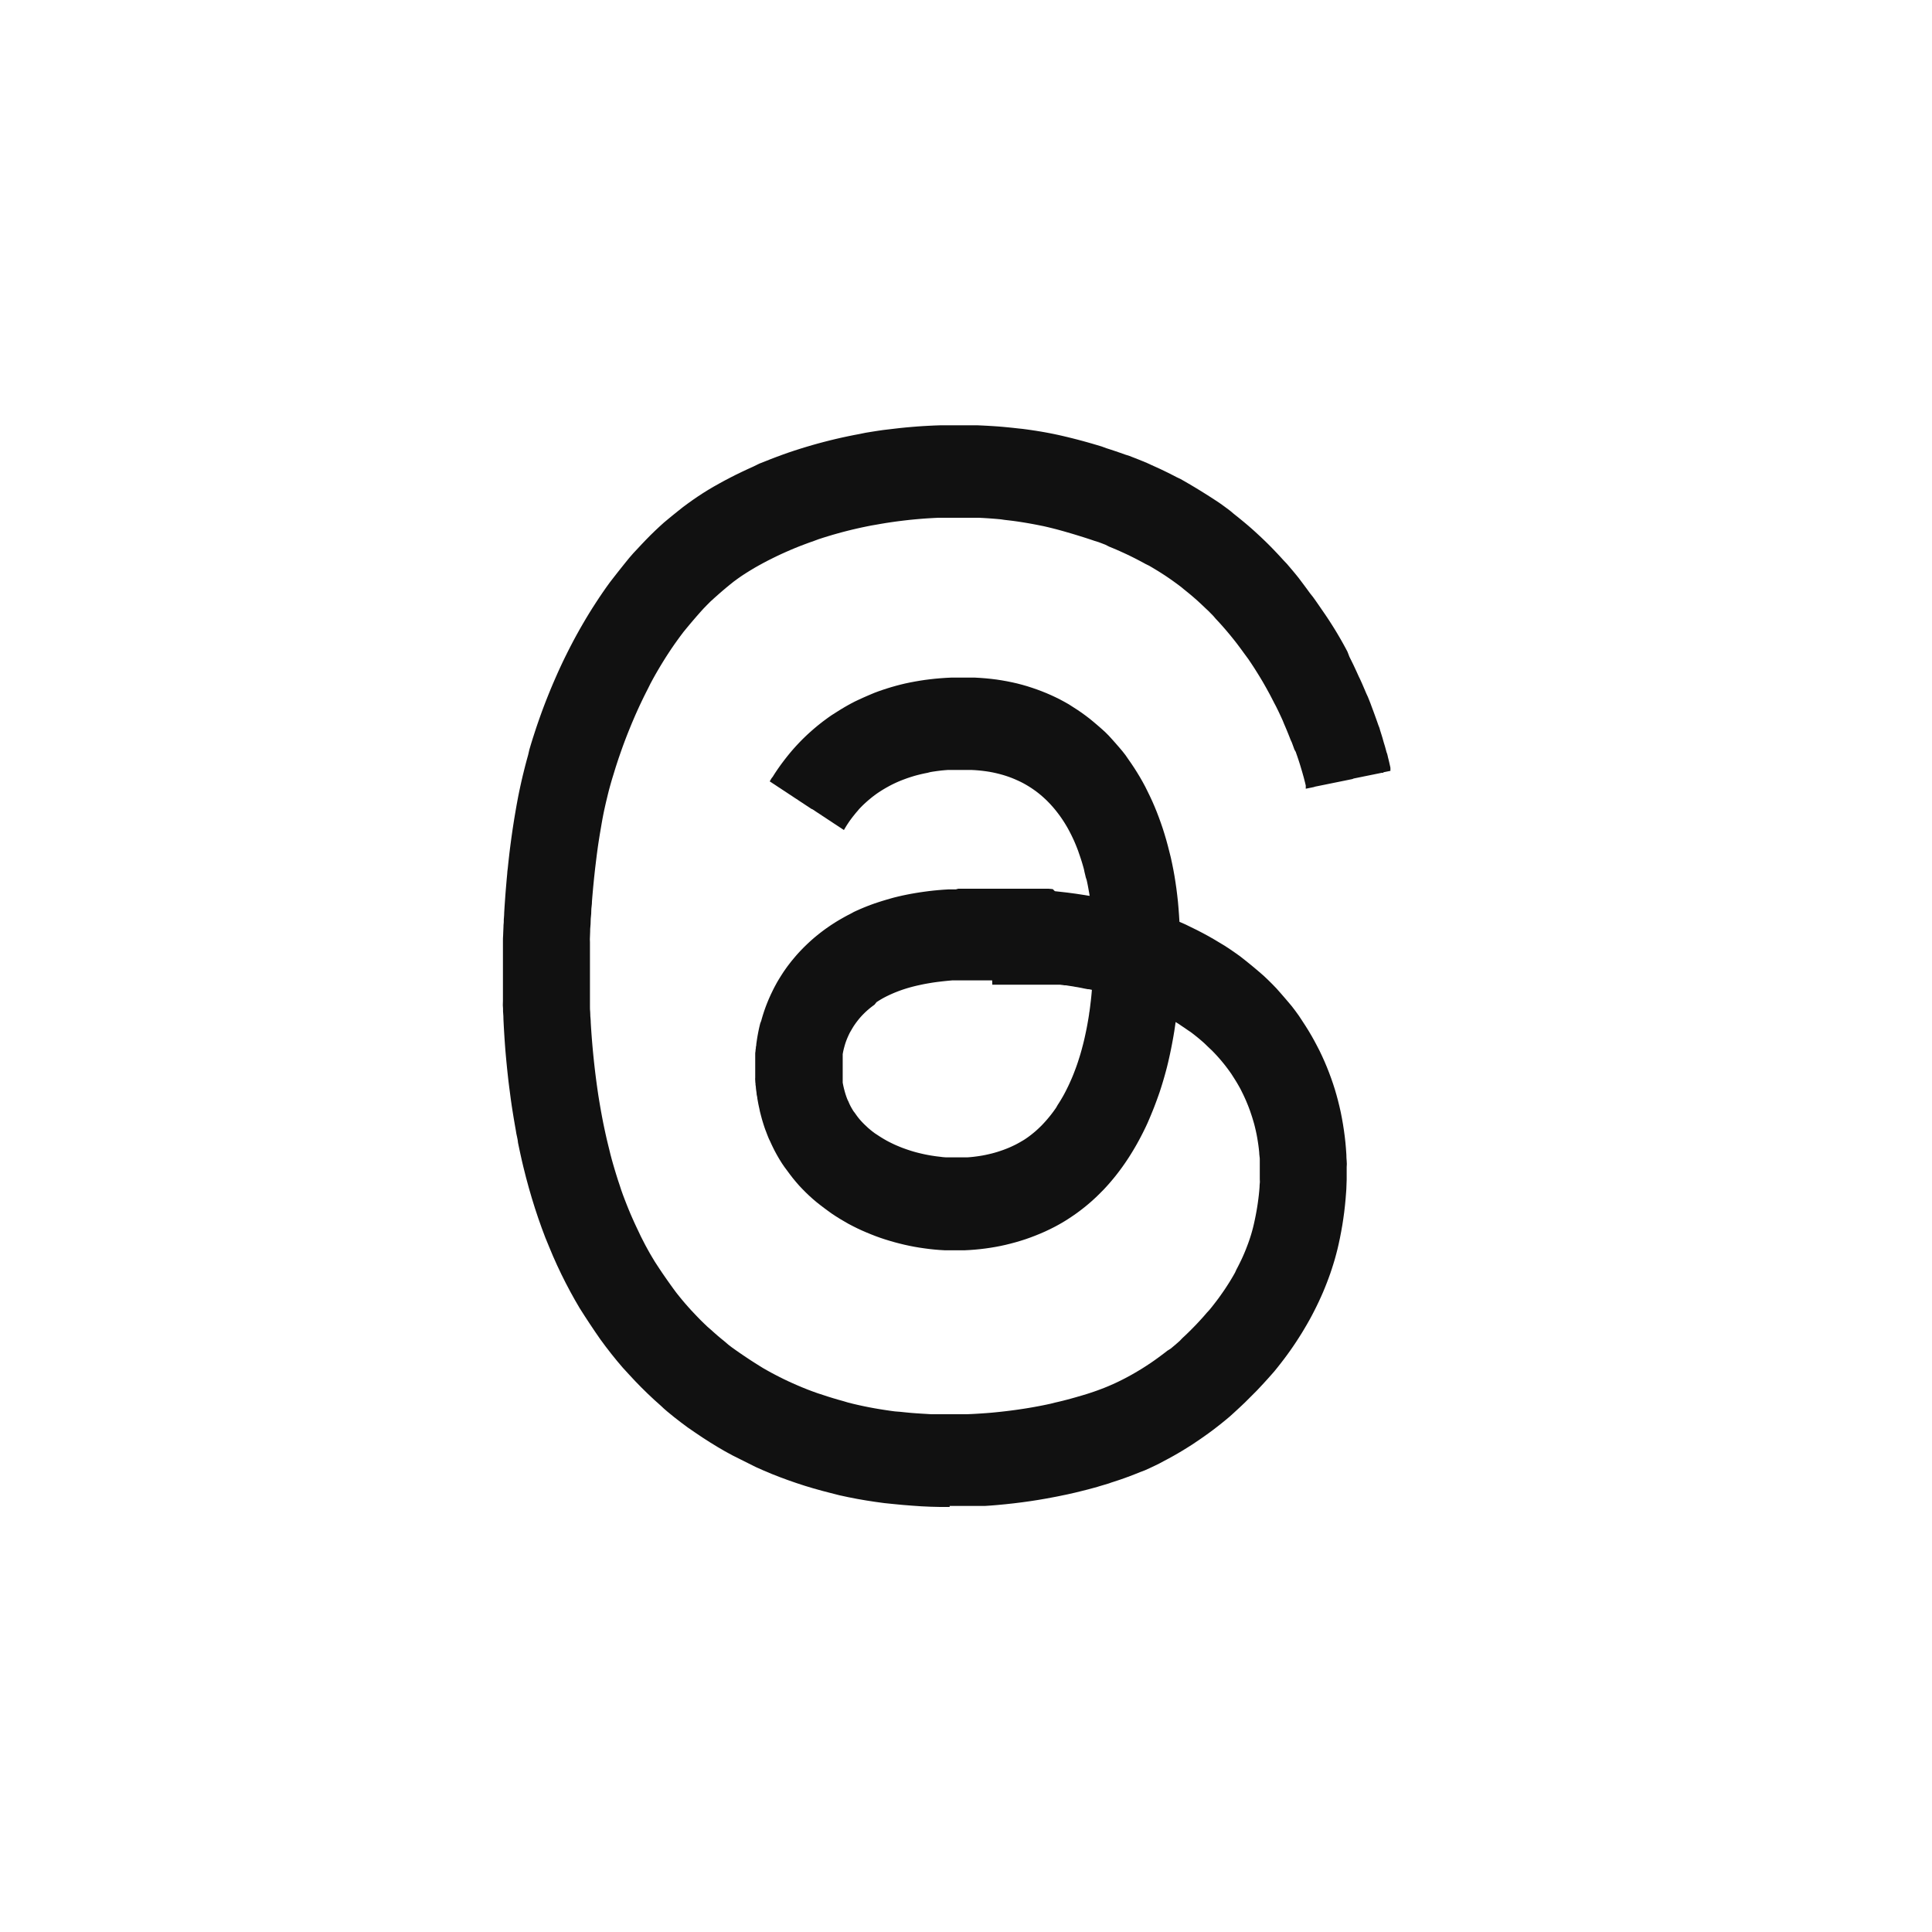 <svg xmlns="http://www.w3.org/2000/svg" width="50" height="50" viewBox="0 0 50 50"><defs><style>.cls-1{fill:#111;fill-rule:evenodd}</style></defs><path class="cls-1" d="M24.577 39h-.246l-.245-.006-.243-.011L23.6 38.966l-.24-.019-.239-.023L22.886 38.9l-.235-.032-.234-.036-.232-.04-.23-.045-.228-.049L21.5 38.64l-.224-.058-.222-.062-.22-.066-.218-.071L20.4 38.308l-.214-.079-.212-.083-.209-.088-.207-.092-.2-.1-.2-.1q-.1-.051-.2-.1l-.2-.109-.195-.114-.192-.118-.19-.122q-.094-.062-.187-.126T17.8 36.944q-.091-.066-.181-.135t-.179-.139q-.089-.071-.176-.144T17.1 36.378q-.086-.075-.17-.152t-.167-.157q-.083-.079-.164-.161t-.161-.165q-.08-.084-.158-.17T16.121 35.4q-.077-.088-.151-.178t-.148-.183q-.073-.092-.145-.187t-.141-.191q-.07-.1-.138-.2t-.134-.2-.131-.2T15 33.852q-.063-.105-.124-.213t-.12-.217q-.059-.11-.117-.222t-.113-.226q-.055-.114-.109-.23t-.105-.235q-.052-.118-.1-.239t-.1-.243q-.048-.123-.093-.248t-.089-.252-.085-.256-.081-.261q-.04-.132-.077-.265t-.073-.269q-.035-.136-.069-.274l-.037-.156-.035-.157q-.017-.078-.034-.157t-.033-.158Q13.4 29.5 13.38 29.417t-.03-.159q-.015-.079-.028-.159t-.027-.159q-.013-.08-.026-.16t-.025-.16-.023-.16T13.2 28.3q-.011-.08-.021-.16c-.007-.053-.013-.107-.02-.16s-.012-.107-.018-.161-.012-.107-.017-.16-.011-.107-.016-.161-.01-.107-.015-.16-.009-.107-.014-.16-.008-.107-.012-.16-.008-.107-.011-.16-.007-.107-.01-.16-.006-.106-.009-.159-.006-.106-.008-.159.0-.106-.007-.159.0-.106-.006-.159.0-.105.0-.158.0-.105.0-.158.0-.1.0-.157.0-.1.0-.157.0-.1.0-.156.0-.1.0-.155.0-.1.0-.155.0-.1.0-.154.0-.1.0-.153.0-.1.0-.152.0-.1.0-.151.0-.1.005-.151.0-.1.006-.15.0-.1.007-.149.0-.1.007-.148.005-.1.008-.147.006-.1.009-.146.006-.1.01-.144.007-.1.01-.143.007-.095.011-.142.008-.094.012-.141.008-.093.012-.14l.013-.138c0-.046.009-.091.014-.137s.009-.091.014-.135.01-.09.015-.134.01-.089.015-.133.011-.088.016-.131.011-.087.017-.13.011-.085.017-.128.012-.084.018-.126.012-.083.018-.124l.019-.123q.009-.061.019-.121l.02-.119.02-.117.02-.115.021-.114q.012-.063.024-.127t.026-.128l.028-.13.029-.131.031-.133q.016-.067.033-.134t.034-.135l.036-.136.038-.137L13.7 19.4l.041-.139.043-.139.045-.14.046-.141.048-.141.05-.142.051-.142.053-.142.055-.143.057-.143.058-.143.06-.143.062-.143.063-.143.065-.143.067-.143.069-.142.071-.142.072-.141.074-.141.076-.14.078-.14.08-.139.081-.138.083-.137.085-.136.087-.135.088-.134.09-.133.092-.132.094-.13.1-.129.1-.128.1-.126.1-.125.1-.123.105-.121L16.5 14.2l.109-.117.111-.116.112-.114.114-.111.116-.109.118-.107.12-.1.122-.1.124-.1.126-.1.128-.095.129-.092.131-.09.133-.087.135-.084.137-.081.146-.082.146-.08.147-.077.148-.075.149-.072.149-.07.15-.068L19.648 12 19.8 11.94l.151-.06.152-.058.152-.056.152-.054.153-.051.153-.049.153-.047.153-.045.153-.043.154-.041.153-.039.153-.037.153-.035.153-.033.153-.031.153-.029L22.4 11.2l.152-.025.152-.024.151-.022L23 11.112l.15-.018.149-.017.149-.015.148-.013.147-.012.147-.01.146-.008.145-.007.144-.005h.143.142.281.139.138.136l.135.006.134.007.132.008.131.009.129.011.128.012.126.013.125.014L26.468 11.1l.121.016.119.017.118.018.116.019.114.02.112.021.11.022.108.023.106.024.131.031.13.032.129.033.128.034.127.035.126.036.125.037.124.037L28.634 11.6l.121.039.12.04.119.041.118.042L29.23 11.8l.116.045.115.045.114.046.113.047L29.8 12.035l.111.05.11.05.109.052.108.053.107.054.106.055L30.558 12.4l.1.057.1.058.1.059.1.06.1.061.1.062.1.063.1.064.1.065.1.066.095.068.094.069.093.07L31.932 13.3l.091.072.09.073.09.074.089.075.088.076.087.078.086.079.086.08.085.081.084.082.083.083.082.085.082.086.081.087.08.088L33.3 14.587l.078.091.078.092.077.093.076.094.075.1.075.1.074.1.073.1L33.98 15.45l.075.105.073.105L34.2 15.765l.069.1.068.1.066.1.064.1.063.1.061.1.059.1.058.1.056.1.055.1.053.1L34.924 17l.05.1.049.1.047.1.046.1.045.1L35.2 17.58l.042.093.04.092.039.091.038.09L35.4 18.034l.035.087.034.086L35.5 18.292l.031.083.03.081.029.08.028.078.027.076.026.075L35.7 18.838 35.72 18.91l.022.069.021.067.02.066L35.8 19.175l.018.061L35.838 19.3l.016.057.015.055.014.053L35.9 19.51l.012.048L35.921 19.6l.011.043.01.04.009.038.008.035.007.032.007.03.006.027.005.024v.021.018.015.012.009.006l-.035.007-.035.007-.035.007-.034.007-.035.007L35.793 20H35.759l-.034.007-.034.007-.034.007-.035.007-.035.007-.034.007-.035.007-.035.007-.035.007-.034.007-.035.007-.035.007-.035.007-.034.007-.034.007-.035.007-.034.007-.035.007-.034.007-.035.007-.035.007L35 20.162l-.035.007-.034.007-.035.007-.035.007-.034.007-.034.007-.035.007-.034.007-.035.007-.035.007-.034.007-.035.007-.035.007-.035.007-.034.007-.035.007-.035.007-.034.007-.034.007-.035.007-.034.007-.035.007-.035.007-.034.007-.035.007-.035.007-.035.007-.034.007L34 20.37l-.035.007-.034.007-.035.007-.034.007-.034.007-.035.007h.017.017.017.017.017.017.017.017.017.017.017.017.017.017.017.017.017.017.017.017.017.017.017.017.017.017.017.017.017.017.017.017.017.017.017.017.017.017.017.017.017.017.017.017.017.017.017.017.017.017.017.017.017.017.017.017.017.017.017.017.017.017.017.017-.017-.017-.017-.017-.017-.017-.017-.017-.017-.017-.017-.017-.017-.017-.017-.017-.017-.017-.017-.017-.017-.017-.017-.017-.017-.017-.017-.017-.017-.017-.017-.017-.017-.017-.017-.017-.017-.017-.017-.017-.017-.017-.017-.017-.017-.017-.017-.017-.017-.017-.017-.017-.017-.017-.017-.017-.017-.017-.017-.017-.017-.017-.017-.017V20.41v-.007-.01-.012-.015-.017-.019l-.005-.022-.006-.024-.006-.026-.007-.028-.008-.03-.008-.033-.009-.034-.01-.037-.011-.038-.011-.04-.012-.042-.013-.044-.014-.046-.014-.048-.015-.049-.016-.051-.017-.053-.018-.054-.019-.056-.02-.057-.02-.059L33.5 19.4l-.022-.061-.023-.063-.024-.064L33.4 19.145l-.026-.067-.027-.068-.028-.069-.029-.07L33.26 18.8l-.031-.072L33.2 18.656l-.033-.074-.035-.075-.035-.075-.037-.076-.038-.077L32.98 18.2l-.04-.078L32.9 18.044l-.042-.08-.044-.08L32.768 17.8l-.046-.081-.047-.082-.049-.082-.05-.082-.051-.082-.052-.083-.054-.083-.055-.083-.056-.083L32.25 16.98 32.191 16.9l-.06-.083-.058-.078-.058-.077-.059-.076-.06-.075-.06-.074-.061-.073-.061-.072-.062-.071-.062-.07-.063-.069-.064-.068L31.4 15.94l-.065-.066-.065-.066L31.2 15.743l-.067-.064-.067-.063L31 15.555l-.069-.061-.069-.06-.07-.059-.071-.058L30.65 15.26 30.578 15.2l-.073-.056-.074-.054-.074-.054-.075-.053-.076-.052-.077-.051-.077-.05-.078-.049L29.9 14.736l-.08-.048-.08-.047L29.655 14.6l-.082-.045-.083-.044-.084-.044-.085-.043-.085-.042-.086-.041-.087-.04-.088-.04-.089-.039-.09-.038-.091-.037L28.614 14.1l-.093-.036-.093-.035L28.333 14l-.1-.034-.1-.033-.1-.032-.1-.031-.1-.031-.1-.03-.1-.029-.1-.029-.1-.028-.1-.027L27.23 13.67l-.106-.026-.107-.025L26.922 13.6l-.1-.02-.1-.019-.1-.018-.1-.017-.1-.016-.1-.015-.1-.014-.106-.013-.107-.012L25.9 13.44l-.109-.01-.111-.009-.112-.008-.113-.007L25.339 13.4h-.115-.115-.116H24.639h-.119-.12-.121l-.121.006-.122.007-.122.008-.123.01-.123.011-.123.012-.124.014-.124.015-.124.016-.125.018-.125.019-.125.021-.125.022L22.55 13.6l-.125.025-.125.026-.125.028-.125.029-.125.031-.124.032-.124.034-.124.035-.123.037-.123.038-.123.04L21.063 14l-.122.043-.121.045-.121.046-.12.048-.119.05-.119.052-.118.053-.117.055-.116.057-.116.058-.114.06-.114.062-.113.064-.112.067-.111.069L19.2 14.9l-.107.075-.105.077-.1.08-.1.082-.1.085-.1.087-.1.089-.1.091-.093.093-.092.095-.09.1-.088.1-.086.1-.085.1-.083.1-.082.1-.08.106-.078.107-.077.108-.075.109-.073.11-.072.111-.07.112-.069.113-.067.113-.066.114-.064.115-.062.115L16.78 17.8l-.059.116-.058.116-.056.116-.055.116-.053.116-.052.116-.05.116-.049.115-.047.115-.046.114-.045.114-.043.113-.042.113-.04.112-.039.111-.038.11-.036.109-.035.108-.033.107-.032.105-.031.1-.029.1-.028.1-.027.1-.025.1-.024.1-.023.094-.021.092-.02.09-.019.088-.017.086q-.008.042-.016.084l-.018.1-.017.1-.017.1-.017.1-.016.1Q15.5 21.75 15.49 21.8t-.016.108q-.008.054-.015.11t-.015.112q-.007.056-.014.113t-.014.115l-.014.116-.013.118q-.006.059-.013.119t-.012.121l-.012.122-.011.123q-.005.062-.011.125t-.01.126q0 .063-.009.127t-.009.128q0 .065-.008.13t-.008.131q0 .066-.007.132t-.006.133q0 .067-.005.134t0 .135q0 .068.0.135t0 .136c0 .046.0.091.0.137s0 .092.0.138.0.092.0.139.0.093.0.139.0.093.0.14.0.093.0.14.0.094.0.141.0.094.0.141.0.094.0.142.0.095.0.142.0.095.006.143.0.1.007.143.005.1.008.143.006.1.009.143.006.1.01.143.007.1.011.144.008.1.012.144.008.1.013.144.009.1.014.144.01.1.015.144.01.1.016.144.011.1.017.144.012.1.018.143.012.1.019.143.013.1.02.143.014.1.021.143.015.095.023.142.016.095.024.142.016.095.025.142.017.094.026.141.018.094.027.14.019.093.029.14l.03.139q.015.07.031.139t.033.138q.017.069.034.137T15.8 29.883q.018.068.036.135l.038.134.039.132.04.131.041.13c.014.043.028.086.043.128L16.078 30.8l.045.126L16.17 31.05l.048.123.049.122.05.12.052.119.053.118.054.116.055.115L16.586 32l.058.113L16.7 32.222l.06.11.061.109.063.107.064.106.065.1.066.1.067.1.069.1.07.1.071.1.072.1.074.1.075.094.076.093.077.091.079.09.08.089L17.973 34l.082.086.083.085.085.083.086.082L18.4 34.415l.088.079.089.078.091.076.092.075L18.849 34.8l.094.072.1.071.1.07.1.068.1.067.1.066.1.064.1.063.1.062.105.06.106.059.108.057.109.056.11.055.111.053L20.517 35.8l.128.056.128.054L20.9 35.961l.13.049.131.047L21.294 36.1l.131.043.132.041.132.039.133.037L21.956 36.3l.133.033.134.031.134.029.134.027.134.025.134.023.134.021.134.02.134.018L23.3 36.538l.134.014.134.013L23.7 36.575l.134.009.133.008L24.1 36.6h.133.132.132.262.13.129l.129-.005.128-.007L25.4 36.58l.127-.009.126-.01.125-.012.124-.013.123-.014.122-.015.121-.016.12-.017.119-.018.118-.019.116-.02.115-.021.114-.022.113-.023.111-.024L27.3 36.3l.108-.025.107-.026.105-.027.1-.027.1-.028.1-.029.1-.029.1-.03.095-.031.093-.031.091-.032.091-.034.091-.035.091-.037.09-.039.09-.04.089-.042.089-.044.088-.045.088-.047.087-.048.087-.05.086-.051.086-.052.085-.054.084-.055.084-.056.083-.058.082-.059.081-.06.081-.061.08-.062L30.3 34.9l.078-.065.077-.066.076-.067L30.6 34.63l.074-.069.073-.07.072-.071.071-.072.07-.072.069-.074.068-.074.067-.075.065-.076L31.3 33.9l.063-.077.061-.078.06-.078.059-.079.057-.08.056-.08.055-.081.053-.081.052-.082.05-.082.049-.083.047-.083L32 32.853l.044-.084.042-.084.041-.084.039-.085.037-.085.035-.085.033-.085.032-.085c.01-.029.02-.057.03-.085s.019-.057.028-.085.018-.057.026-.085.016-.057.024-.085.015-.057.022-.085.014-.057.02-.085.016-.073.024-.11.015-.073.022-.109.013-.072.02-.108.012-.072.018-.107.011-.071.016-.106.01-.07.014-.105.008-.07.012-.1.007-.069.01-.1.006-.069.008-.1.0-.068.006-.1.0-.068.0-.1.0-.067.0-.1.0-.067.0-.1.0-.066.0-.1.0-.066.0-.1.0-.065.0-.1.0-.064-.007-.1-.005-.064-.008-.1-.007-.063-.01-.095-.008-.062-.012-.094-.009-.062-.014-.093-.01-.061-.015-.092-.011-.061-.017-.091-.012-.06-.019-.09-.014-.059-.021-.089-.015-.059-.022-.088S32.441 29.028 32.432 29s-.017-.058-.026-.086-.018-.057-.028-.085-.019-.057-.029-.085l-.031-.084c-.011-.028-.021-.055-.033-.083l-.034-.082-.036-.081-.037-.08-.039-.079L32.1 28.177 32.057 28.1l-.044-.076-.046-.075-.047-.074L31.872 27.8l-.05-.072-.052-.071-.053-.07-.055-.069-.056-.068-.058-.067-.059-.066-.061-.065-.062-.064L31.3 27.126l-.065-.062L31.169 27l-.068-.06-.069-.059-.071-.058-.072-.057-.074-.056L30.74 26.66l-.076-.053-.078-.052L30.506 26.5l-.081-.05q-.008.06-.017.12t-.018.12-.02.119-.021.118q-.011.059-.022.117t-.023.116-.024.115-.025.114q-.013.057-.026.113t-.027.111q-.014.055-.029.11l-.03.109-.031.108-.032.107-.033.106-.034.105-.035.1-.036.1-.037.1-.038.1-.04.1-.041.1-.042.1-.043.1-.044.095-.045.093-.046.092-.047.091-.048.09-.049.089-.05.087-.051.086-.052.085-.053.084-.054.082-.055.081-.056.08-.057.078-.058.077-.059.076-.06.074-.061.073-.062.072-.063.07-.064.069L28.5 30.85l-.066.066-.067.065-.068.063-.069.062-.07.06-.071.059-.072.057-.073.056-.073.054-.075.053-.075.051-.076.05-.077.049-.078.047-.079.045-.08.044-.081.042-.082.041-.123.058-.124.054-.125.051-.126.048-.127.045-.128.041-.129.038-.13.035-.13.032-.131.029-.131.025-.132.022-.132.019-.132.016-.132.013-.132.01-.133.007h-.133H24.709h-.132-.132l-.132-.008-.131-.011-.131-.014-.13-.017-.13-.019-.129-.022-.128-.025-.128-.028-.127-.031-.126-.033-.125-.036L22.9 32.074l-.123-.041-.121-.044-.12-.047-.119-.049L22.3 31.842l-.116-.054-.114-.057-.113-.059L21.85 31.61l-.109-.064-.107-.067-.105-.069-.1-.072-.1-.074-.1-.076-.1-.079-.095-.081-.092-.083-.09-.086-.087-.088-.085-.09L20.6 30.589l-.079-.095-.077-.1q-.038-.049-.074-.1T20.3 30.2q-.035-.051-.068-.1t-.065-.105q-.032-.053-.062-.107t-.059-.109q-.028-.055-.055-.111L19.959 29.6l-.028-.062L19.9 29.475l-.026-.063-.025-.064-.024-.064L19.8 29.22l-.022-.065-.021-.065-.02-.065-.019-.065L19.7 28.894l-.017-.066-.017-.066L19.654 28.7l-.015-.066-.014-.067L19.613 28.5 19.6 28.429Q19.6 28.4 19.59 28.362t-.01-.067c0-.022-.006-.045-.009-.067s-.005-.045-.008-.067.0-.045-.007-.068.0-.045-.006-.068.0-.045-.005-.068.0-.045.0-.068.0-.045.0-.068.0-.045.0-.068.0-.045.0-.068.0-.045.0-.068.0-.045.0-.068.0-.045.0-.067.0-.045.0-.068.0-.045.0-.067.0-.045.0-.067.0-.045.006-.067.0-.045.007-.067.0-.045.008-.067.005-.045.008-.067.006-.044.01-.067.007-.044.01-.067l.011-.066.012-.066.013-.066.014-.066.015-.065.016-.065L19.7 26.42l.018-.065.019-.064.02-.064.021-.064L19.8 26.1l.023-.063.024-.062.025-.062.026-.062.027-.061.028-.061.029-.06.029-.06.03-.059.032-.059.022-.041.023-.041.025-.042.026-.043.027-.044.028-.044.029-.045.03-.046.032-.046.033-.047.034-.047.036-.047.037-.048.038-.048.04-.048.041-.049.042-.049.044-.049.045-.049.047-.049L20.8 24.52l.05-.049.051-.049.053-.049.054-.049.056-.049.058-.048.059-.048.061-.048.062-.047.064-.047.066-.046.067-.046.069-.045.071-.045.073-.044.075-.043.076-.043.078-.042.08-.041L22.1 23.6l.084-.039.086-.038.088-.037.09-.036.092-.035.094-.034.1-.033.1-.032.1-.03.1-.029.1-.028.106-.026.108-.025.11-.023.113-.022.115-.02.117-.019.119-.017.122-.016.124-.014.126-.012.128-.01.131-.008h.062.062.062L24.8 23h.062.061.061.061.061.061.061.892.058.058.058.057.057.057.057.057.056.056.056.056.056.056.055.055.055.055l.055.005.055.005L27.3 23.064l.054.006.054.006.054.006.054.006.053.006L27.621 23.1l.053.007.053.007.053.007.053.007.053.008.052.008.052.008.052.008.052.008.052.009L28.2 23.185l-.011-.067-.012-.068-.012-.068-.013-.069-.014-.069-.015-.069L28.1 22.707l-.016-.069-.017-.069L28.053 22.5l-.019-.07-.02-.069-.021-.069-.022-.069-.023-.069-.024-.069L27.9 22.015l-.026-.068-.027-.068-.028-.067-.029-.067-.031-.066-.032-.066-.033-.065-.034-.065-.035-.064-.037-.063-.038-.062-.04-.062-.041-.061-.042-.06-.044-.059-.045-.058-.046-.057-.048-.056-.049-.055-.051-.054-.052-.053-.054-.051-.055-.05-.057-.049-.058-.047-.06-.046-.062-.044-.063-.043-.065-.041-.067-.04-.068-.038-.07-.036L26.34 20.2l-.074-.033-.075-.031-.077-.029-.079-.027-.081-.025-.083-.023-.085-.021L25.7 19.992l-.089-.017-.091-.014-.093-.012-.095-.01-.1-.008-.1-.005h-.09-.089H24.786h-.084-.083-.081l-.08.006-.079.007-.077.009-.076.01-.075.011-.073.012L24.006 20l-.071.014-.069.015-.068.016-.067.017-.066.018L23.6 20.1l-.063.02-.062.021-.06.022-.059.022-.058.023-.057.024-.056.025-.055.026-.053.026-.052.027-.051.028-.05.028-.049.029-.048.029-.047.03-.046.03-.045.031-.044.032-.043.032-.041.032-.04.033-.04.033-.039.034-.038.034-.037.034-.036.034-.035.035-.034.035-.033.035L22.2 20.98l-.031.035-.03.036-.029.036-.029.036-.028.036-.027.036L22 21.23l-.025.036-.024.036-.024.036-.023.036-.022.036-.021.036-.021.035-.03-.02-.03-.02-.03-.02-.03-.019-.03-.02-.03-.02-.03-.02-.03-.019-.03-.02-.03-.02-.03-.02-.03-.02-.03-.019-.03-.02-.03-.02-.03-.02-.03-.02-.03-.019-.03-.02-.03-.02-.03-.02-.03-.02-.03-.019-.03-.02-.03-.02-.03-.02-.03-.02L21 20.934l-.03-.02-.03-.02-.03-.02-.03-.019-.03-.02-.03-.02-.03-.02-.03-.02-.03-.019-.03-.02-.03-.02-.03-.02-.03-.02-.03-.019-.03-.02-.03-.02-.03-.02-.03-.02-.03-.019-.03-.02-.03-.02-.03-.02-.03-.02-.03-.019-.03-.02-.03-.02-.03-.02-.03-.019-.03-.02-.03-.02-.03-.02-.03-.02-.03-.019-.03-.02-.03-.02-.03-.019.024-.041.025-.042L20 20.1l.028-.045.03-.047.032-.048.033-.049.035-.05.036-.051.038-.052.04-.053.041-.054.043-.055.045-.056.046-.056.048-.057.05-.057.052-.058.054-.058.055-.058.057-.058.059-.058.061-.058.063-.058.065-.058.067-.058.069-.058.071-.057.073-.057.075-.056.077-.056.079-.055L21.6 18.46l.083-.053.085-.053.087-.052.089-.051.091-.05.093-.048.1-.047.1-.046.1-.044.1-.043.1-.042.107-.04.109-.038.111-.036.114-.035.116-.033.118-.031.121-.029.123-.026.126-.024.128-.022.131-.02.133-.017.136-.015.138-.012.141-.01.143-.007h.146.148.151.154l.143.008.142.011.14.014.139.017.137.021.135.024.134.027.132.03.13.034.129.037L26.71 17.8l.125.043.123.046.122.049.12.052.118.055.116.058.114.061.113.064L27.773 18.3l.109.07.107.073.105.076L28.2 18.6l.1.082.1.085.1.087.1.09.093.093.091.1.089.1.087.1.085.1.083.106L29.2 19.648l.078.112.076.114.074.117q.036.059.072.119l.07.122q.034.062.067.124T29.7 20.483q.032.064.063.129t.061.132q.03.066.058.134t.056.137q.027.069.053.139t.051.141q.025.071.049.143t.046.146q.023.073.044.148t.041.15q.02.076.039.153T30.3 22.19q.018.078.034.157t.032.159q.015.08.029.161t.026.163q.012.082.024.166t.021.168q.01.084.019.17T30.5 23.506q.007.086.013.174t.011.176l.157.069L30.834 24l.151.074.148.077.146.079.143.082.14.084L31.7 24.479l.135.089.132.091L32.1 24.754l.127.1.124.1.121.1.118.1.115.1.113.107.11.109.107.111.1.113.1.115.1.117q.048.059.1.119l.092.121q.045.061.089.123T33.7 26.417q.042.063.083.127t.08.128q.039.065.077.13t.074.132q.036.066.071.134T34.153 27.2q.033.068.065.137t.062.138q.03.07.059.14t.056.142q.027.071.053.143t.05.144q.024.073.047.146t.043.147q.021.074.04.149t.037.15.034.151.03.153q.014.077.027.154t.024.155q.011.078.021.156t.018.157.014.159.011.16q0 .08.008.161t0 .162q0 .081.0.163t0 .164-.006.165c0 .055-.005.11-.009.166s-.008.111-.013.166-.01.111-.016.167-.012.112-.019.168-.015.112-.023.169-.017.113-.026.17-.019.113-.03.17-.022.114-.033.171-.024.114-.037.172q-.014.062-.029.124t-.032.124q-.016.062-.034.124t-.037.123q-.019.062-.039.123t-.041.123q-.021.061-.044.122t-.046.122q-.024.061-.048.121t-.05.121l-.053.12-.055.12-.057.119-.059.118-.061.118-.063.117-.066.116-.068.116-.069.115-.072.114-.073.113-.075.112-.077.111-.079.11-.081.109-.083.108-.084.107-.086.106-.088.1-.089.1-.091.1-.093.1-.094.1-.1.1-.1.1-.1.1-.1.095-.1.093-.1.092-.1.09-.106.089-.107.087-.108.085-.109.084-.111.082-.112.08-.113.079-.114.077L30.83 37.4l-.116.073-.117.072-.118.07-.119.068-.12.066-.121.064L30 37.877l-.123.06-.123.058-.124.056L29.5 38.1l-.126.051-.127.049-.127.047-.128.045-.057.019-.058.019-.058.019-.059.019L28.7 38.39l-.06.018-.06.018-.061.018-.061.018L28.4 38.48l-.062.017-.062.017-.063.017-.063.017-.064.016-.064.016-.064.016-.065.016-.065.016-.066.015-.066.015-.066.015-.067.014L27.5 38.7l-.067.014-.068.014-.068.013-.068.013-.069.013-.069.013-.07.012-.07.012-.07.012-.07.011-.071.011-.071.011-.071.01-.072.01-.072.01-.072.009-.072.009-.073.009-.073.008-.073.008-.073.008-.074.007-.074.007-.074.007-.074.006-.075.006-.075.005-.075.005h-.075-.075-.076-.076-.076-.076-.076-.077-.077H24.577zm1.1-13.628H25.237h-.065-.065-.066-.066-.066-.066-.066-.066-.066l-.066.006-.066.006-.066.007-.066.007-.066.008-.066.008-.066.009-.066.01-.065.011-.065.011-.065.012-.064.013-.064.014-.064.014-.063.015-.063.016-.062.017-.062.018-.061.019-.061.02-.06.021-.059.022-.059.023-.058.024-.057.025-.057.026-.056.027-.055.028-.054.029-.053.031-.052.032-.052.033L22.633 26l-.049.036-.048.037-.047.038-.046.04-.045.041-.044.043-.043.044-.041.045-.04.047-.039.049-.038.05-.036.051-.035.053-.033.055-.032.056L22 26.713l-.014.027-.013.027-.013.027-.012.027-.012.027-.012.028-.011.028-.011.028-.01.028-.01.028-.009.029-.009.029-.008.029-.008.029-.008.029-.007.029-.007.03-.006.03-.006.03-.005.03v.03.03c0 .01.0.02.0.03v.03.03.03.03c0 .01.0.02.0.031s0 .02.0.031.0.02.0.031.0.02.0.031.0.021.0.031.0.021.0.031.0.021.0.031.0.021.0.031.0.021.0.031.0.021.0.031.0.021.0.031v.031.031c0 .01.0.02.0.031v.031.031.031l.006.031.006.03.006.03.007.03.007.03.008.03.008.03.008.03.009.03.009.03.01.03.01.03.011.03.011.029.012.029L21.954 28.5l.012.029.013.029.013.029.029.057L22.053 28.7l.033.055L22.121 28.8l.037.053L22.2 28.91 22.24 28.96l.044.05.046.049.047.047.049.046L22.477 29.2l.053.044.054.043.056.042L22.7 29.368l.059.039.06.038.062.037.063.036.064.034.066.033.067.032.068.03.069.029.07.028.071.026.072.025.073.024L23.633 29.8l.074.021.075.019.076.018.076.017.077.015.077.014.078.012.078.011.078.009L24.4 29.946l.079.006h.079.079.079H24.8h.079.079.079l.079-.006.079-.008.078-.01.078-.011.078-.013.077-.015.077-.017.076-.018.075-.02.075-.022.074-.024.073-.025.072-.027.072-.029.071-.031.07-.033.053-.026.052-.028.052-.029.051-.03L26.5 29.5l.05-.033.049-.034.049-.036.048-.037.047-.038.047-.039.046-.041.045-.042.045-.043.044-.044.043-.046.043-.047.042-.048.041-.049.041-.05.04-.051.039-.052.039-.054.038-.055L27.37 28.6l.037-.057.036-.058.035-.059.035-.06.034-.062.033-.063.032-.064.032-.065.031-.066.03-.067.03-.068.029-.069.028-.07.027-.071.027-.072.026-.073.025-.074.024-.075.024-.076.023-.077.022-.078.021-.079.021-.08.02-.081.019-.082.018-.083c.006-.028.012-.056.018-.084l.017-.084.016-.085.015-.086q.008-.043.015-.087t.014-.088c0-.029.009-.059.013-.089s.008-.06.012-.09.008-.06.011-.091.007-.061.011-.091.007-.061.01-.092.006-.062.009-.093.006-.062.008-.094l-.036-.008-.036-.008L28.15 25.6l-.036-.007-.037-.007-.037-.007L28 25.57l-.037-.007-.037-.007-.037-.007-.037-.006-.038-.006L27.78 25.53l-.038-.006L27.7 25.518l-.038-.006-.038-.006L27.59 25.5H27.551l-.039-.006-.039-.005-.039-.005h-.039-.039-.039-.039-.04-.04-.04-.04-.04-.04-.04-.041-.041-.041-.041-.041-.041-.041-.041-.041-.042-.042-.042-.042-.042-.042-.043-.043-.043-.043H25.681z"/></svg>